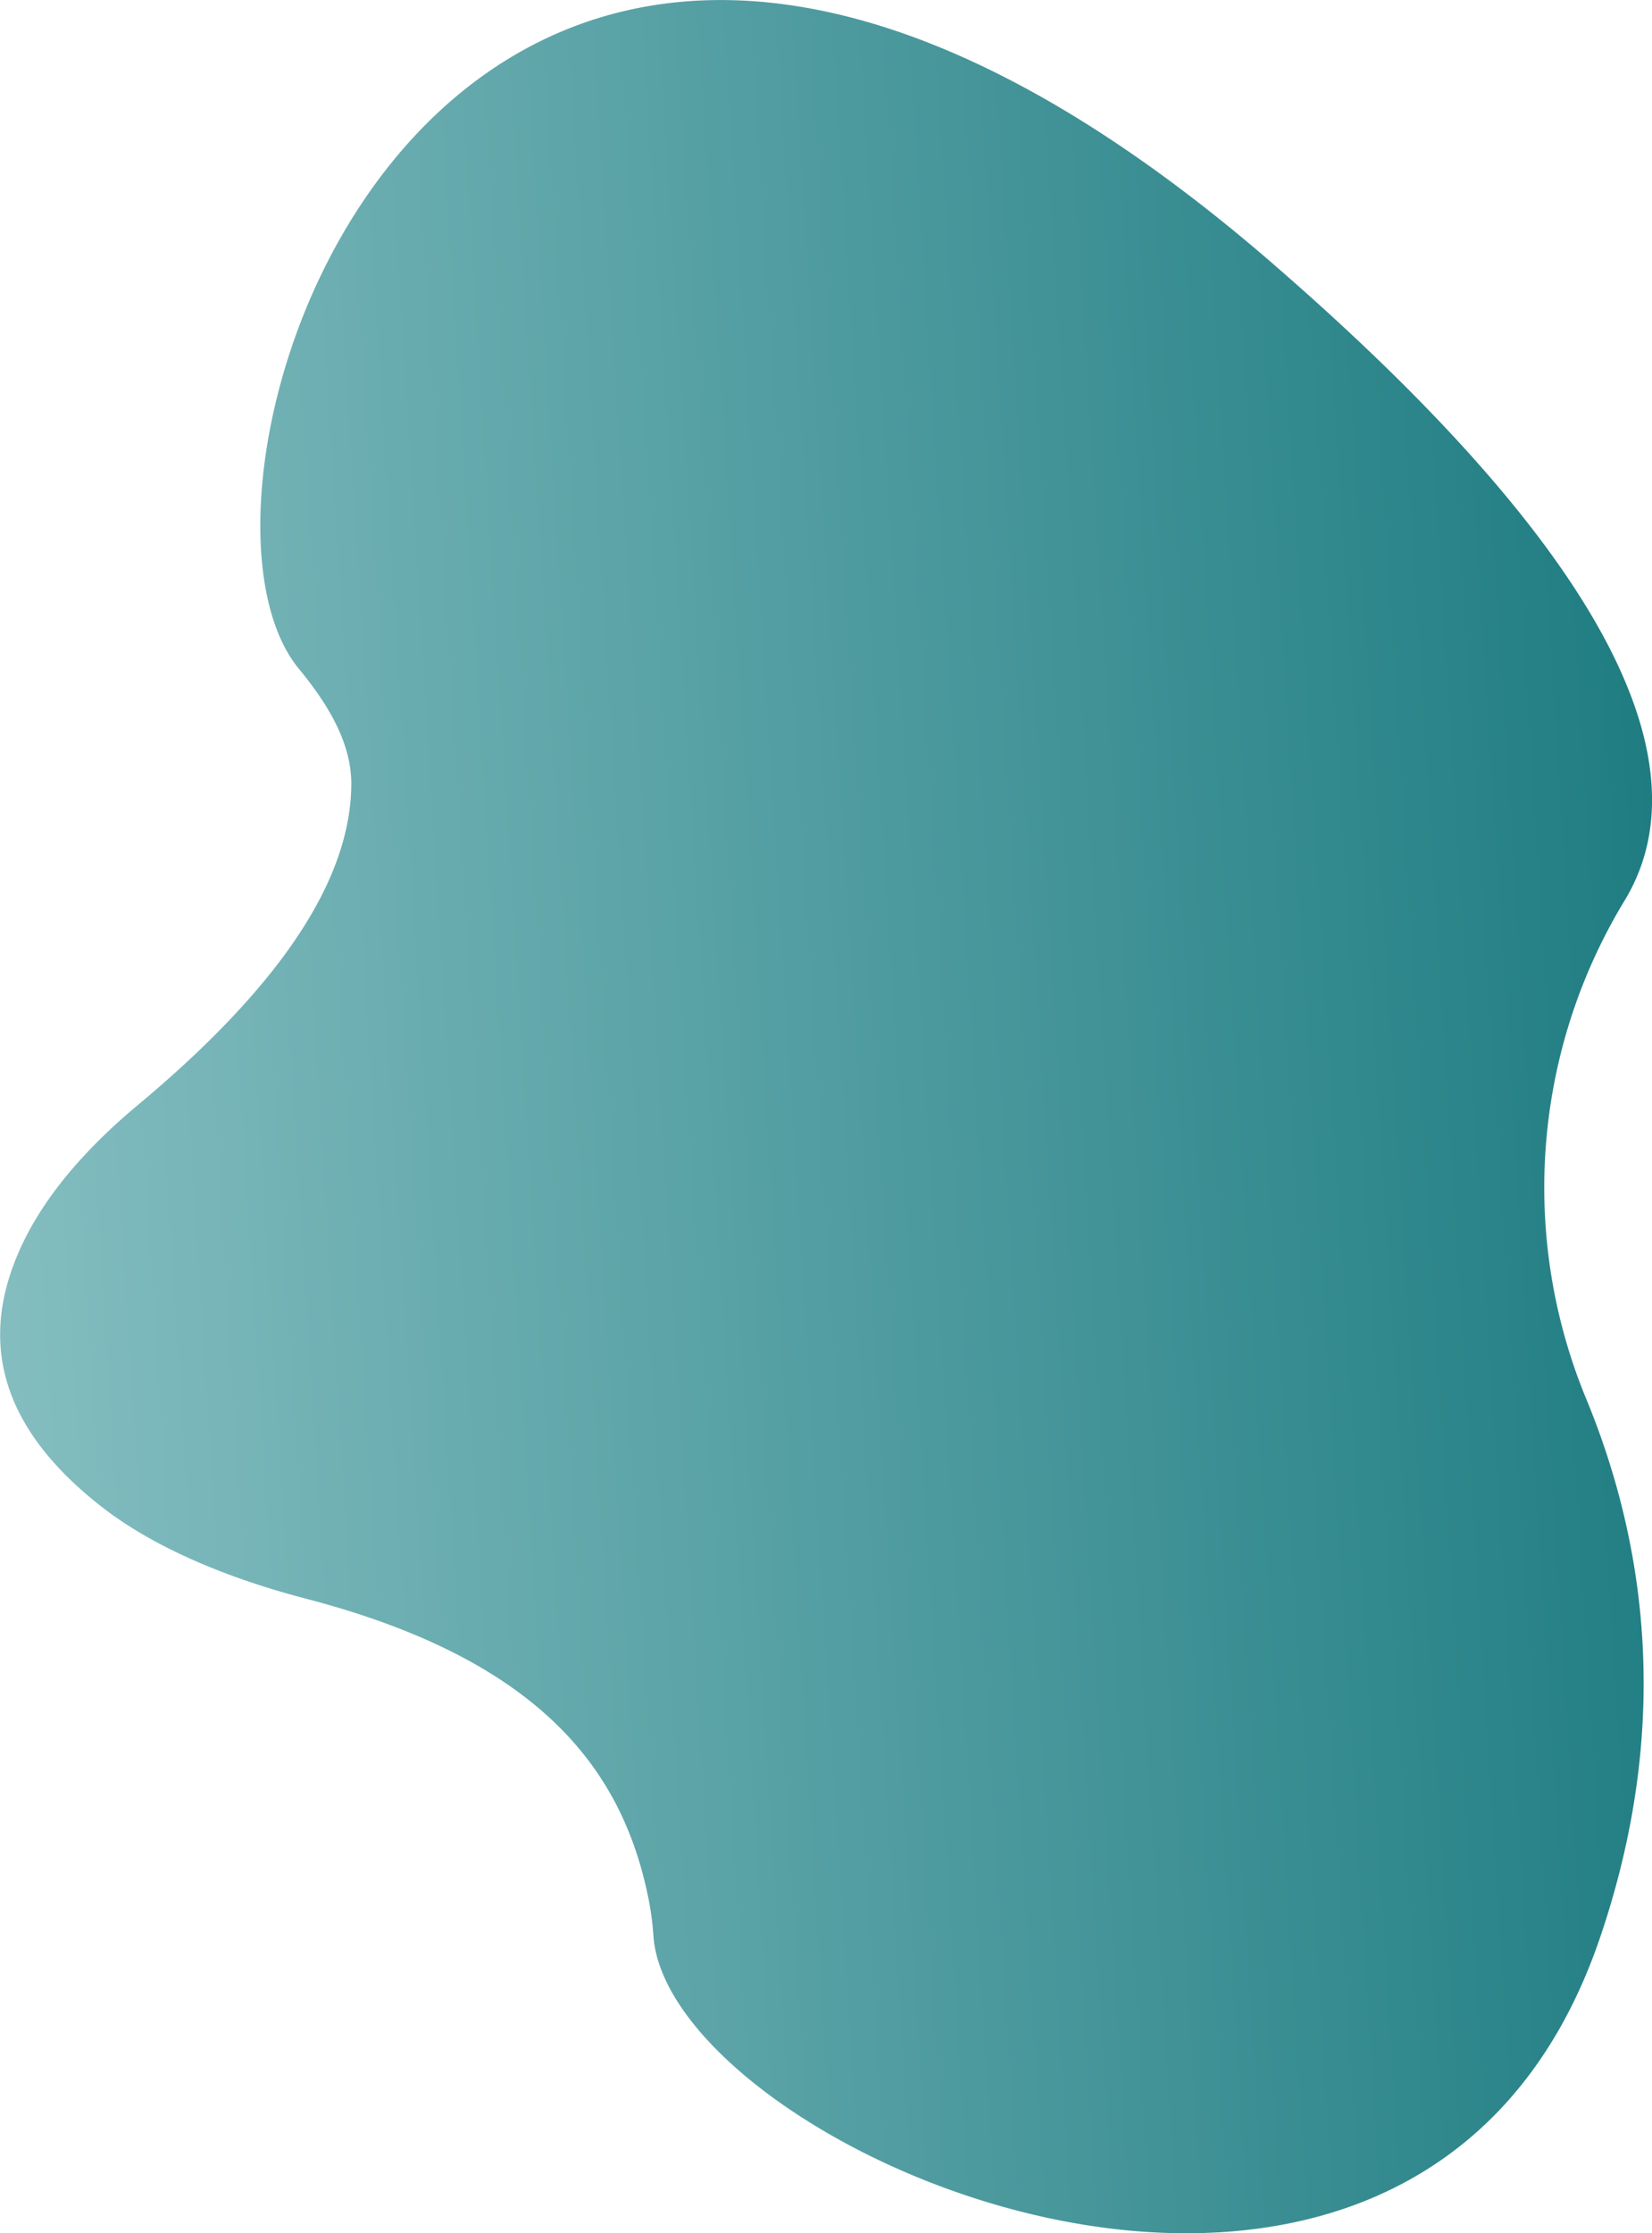 <svg id="Capa_1" data-name="Capa 1" xmlns="http://www.w3.org/2000/svg" xmlns:xlink="http://www.w3.org/1999/xlink" viewBox="0 0 486.6 657.33">
  <defs>
    <linearGradient id="Degradado_sin_nombre_2" data-name="Degradado sin nombre 2" x1="1.34" y1="841.34" x2="1.97" y2="841.34" gradientTransform="matrix(-783.52, 54.96, 73.69, 1050.63, -60415.16, -883606.34)" gradientUnits="userSpaceOnUse">
      <stop offset="0" stop-color="#1f7d82"/>
      <stop offset="1" stop-color="#85bec1"/>
    </linearGradient>
  </defs>
  <title>background-one</title>
  <path id="Trazado_760" data-name="Trazado 760" d="M418.1,159.57c-241.2-209-332.65,63.72-287,119.14,8.83,10.73,15.54,22,15.45,34.13-.2,29.57-23.17,61.19-62.91,94.33-14.59,12.16-26,25.19-32.93,38.76-15.81,31.15-6.22,57.17,22.22,79.4,14.89,11.63,35.94,20.77,60.5,27.18,69.34,18.12,93.39,50.85,100.81,89a80,80,0,0,1,1.29,10c4.13,64.15,224.41,159.79,278.74,1,21.51-62.84,13.47-116.85-4.09-159.18a162.68,162.68,0,0,1,11.47-146.45C541.65,313.81,530.38,256.88,418.1,159.57Z" transform="translate(-43.08 -81.86)" fill="url(#Degradado_sin_nombre_2)"/>
</svg>
